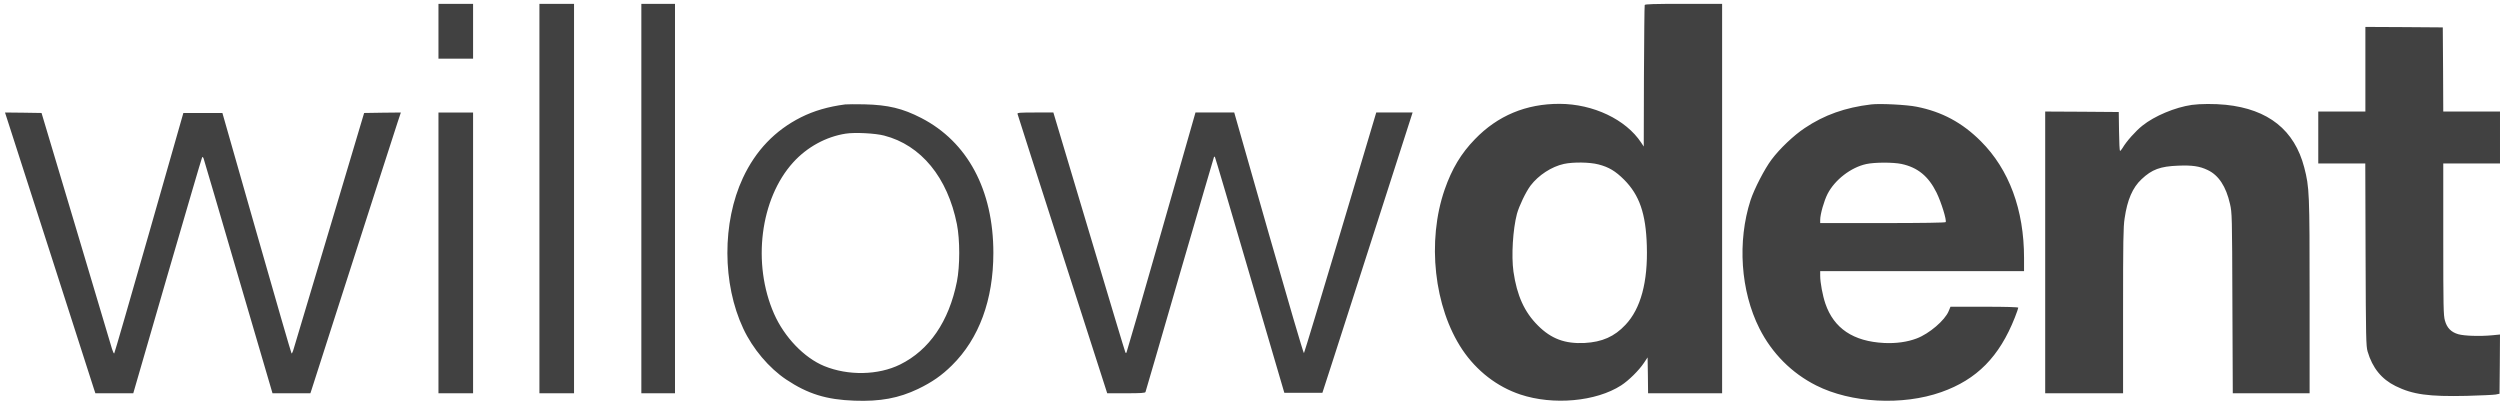 <svg xmlns="http://www.w3.org/2000/svg" viewBox="0 0 2600 419" xml:space="preserve" style="fill-rule:evenodd;clip-rule:evenodd;stroke-linejoin:round;stroke-miterlimit:2">
  <path d="M4560 4150v-570h360v570h-360ZM5610 4150V100h360v4050h-360ZM6670 4150V100h350v4050h-350ZM17105 4138c-3-7-6-341-8-742l-2-730-27 41c-159 241-499 402-848 403s-645-123-881-368c-144-148-239-307-314-522-187-538-111-1226 183-1666 149-222 363-387 604-467 342-114 788-73 1048 95 79 51 185 156 237 234l38 57 3-186 2-187h770v4050h-400c-311 0-402-3-405-12Zm-481-1658c106-27 177-69 267-159 159-160 226-352 236-686 12-377-63-655-222-823-115-123-243-179-425-189-204-10-347 43-485 181-141 140-219 312-255 561-23 165-6 440 36 600 23 84 93 230 142 295 83 109 219 197 346 225 96 21 269 19 360-5ZM24600 3910v-880h-490v-540h489l3-947c3-866 5-953 21-1008 50-171 145-288 291-360 178-88 344-111 740-102 144 4 279 10 301 14l40 8 3 308 2 308-82-8c-127-12-288-7-352 11-75 22-118 66-139 143-15 53-17 142-17 846v787h590v540h-590l-2 438-3 437-402 3-403 2ZM8790 3104c-176-23-324-66-460-134-270-136-471-346-604-631-216-463-215-1100 4-1566 98-210 268-411 448-531 224-149 417-209 708-219 269-10 461 26 662 122 145 70 246 140 352 245 283 279 431 683 431 1170 0 654-268 1155-750 1403-194 100-345 136-591 142-91 2-181 1-200-1Zm405-324c384-99 660-435 757-922 32-162 32-434 0-596-83-415-287-713-591-863-227-112-540-118-789-16-209 86-415 301-522 544-229 521-144 1196 199 1574 144 159 341 267 546 299 96 15 308 4 400-20ZM19460 3104c-269-32-487-109-691-246-114-76-259-213-345-328-71-94-179-303-218-421-139-430-104-946 92-1335 130-258 336-465 591-593 362-183 898-211 1300-69 371 131 604 368 765 775 20 51 36 97 36 103s-123 10-352 10h-353l-19-46c-39-95-202-235-333-284-97-37-215-53-338-47-321 16-523 152-611 409-29 85-54 220-54 289v49h2120v138c0 500-155 919-449 1213-194 194-405 307-668 359-104 21-382 35-473 24Zm315-619c169-36 281-128 365-298 49-100 107-287 95-307-4-6-237-10-656-10h-649v33c0 59 40 199 77 271 76 147 244 276 403 310 87 19 278 19 365 1ZM22795 3099c-174-25-388-115-513-215-70-55-169-166-208-234-10-16-22-30-26-30s-9 91-10 203l-3 202-382 3-383 2V100h810v856c0 726 2 873 16 963 28 193 83 320 176 407 108 102 195 134 380 141 145 6 224-5 307-45 114-53 192-171 233-353 21-92 22-115 25-1032l4-937h799v1004c0 1089-2 1135-56 1345-101 388-373 605-815 651-117 12-268 11-354-1ZM85 2918c18-57 223-692 455-1413C771 784 968 174 976 148l16-48h394l353 1218c195 669 357 1224 362 1232 6 12 9 10 17-10 5-14 168-568 362-1233l354-1207h394l11 33c5 17 118 370 251 782 133 413 325 1009 426 1325 102 316 200 621 219 678l34 102-191-2-191-3-358-1200c-197-660-366-1224-375-1254-8-29-18-50-22-46-4 3-167 567-363 1253l-356 1247h-406l-356-1247c-196-685-359-1250-363-1253-4-4-14 17-23 46-8 30-177 594-374 1254L432 3015l-190 3-190 2 33-102ZM4560 3020V100h360v2920h-360ZM10582 3006c2-8 212-665 468-1460l465-1446h196c153 0 198 3 202 13 3 7 164 560 357 1228 194 668 355 1216 356 1218 2 2 6 2 9-1 3-2 166-555 363-1229l359-1224h396l123 380c134 416 797 2476 808 2513l7 22h-378l-372-1247c-205-687-376-1252-380-1256-5-4-169 557-367 1248l-358 1255h-403l-356-1246c-196-686-359-1249-362-1252s-7-3-10 0c-3 2-172 566-377 1251l-373 1247h-188c-157 0-188-2-185-14Z" style="fill:#414141;fill-rule:nonzero" transform="matrix(.1 0 0 -.1 0 419)"/>
</svg>
